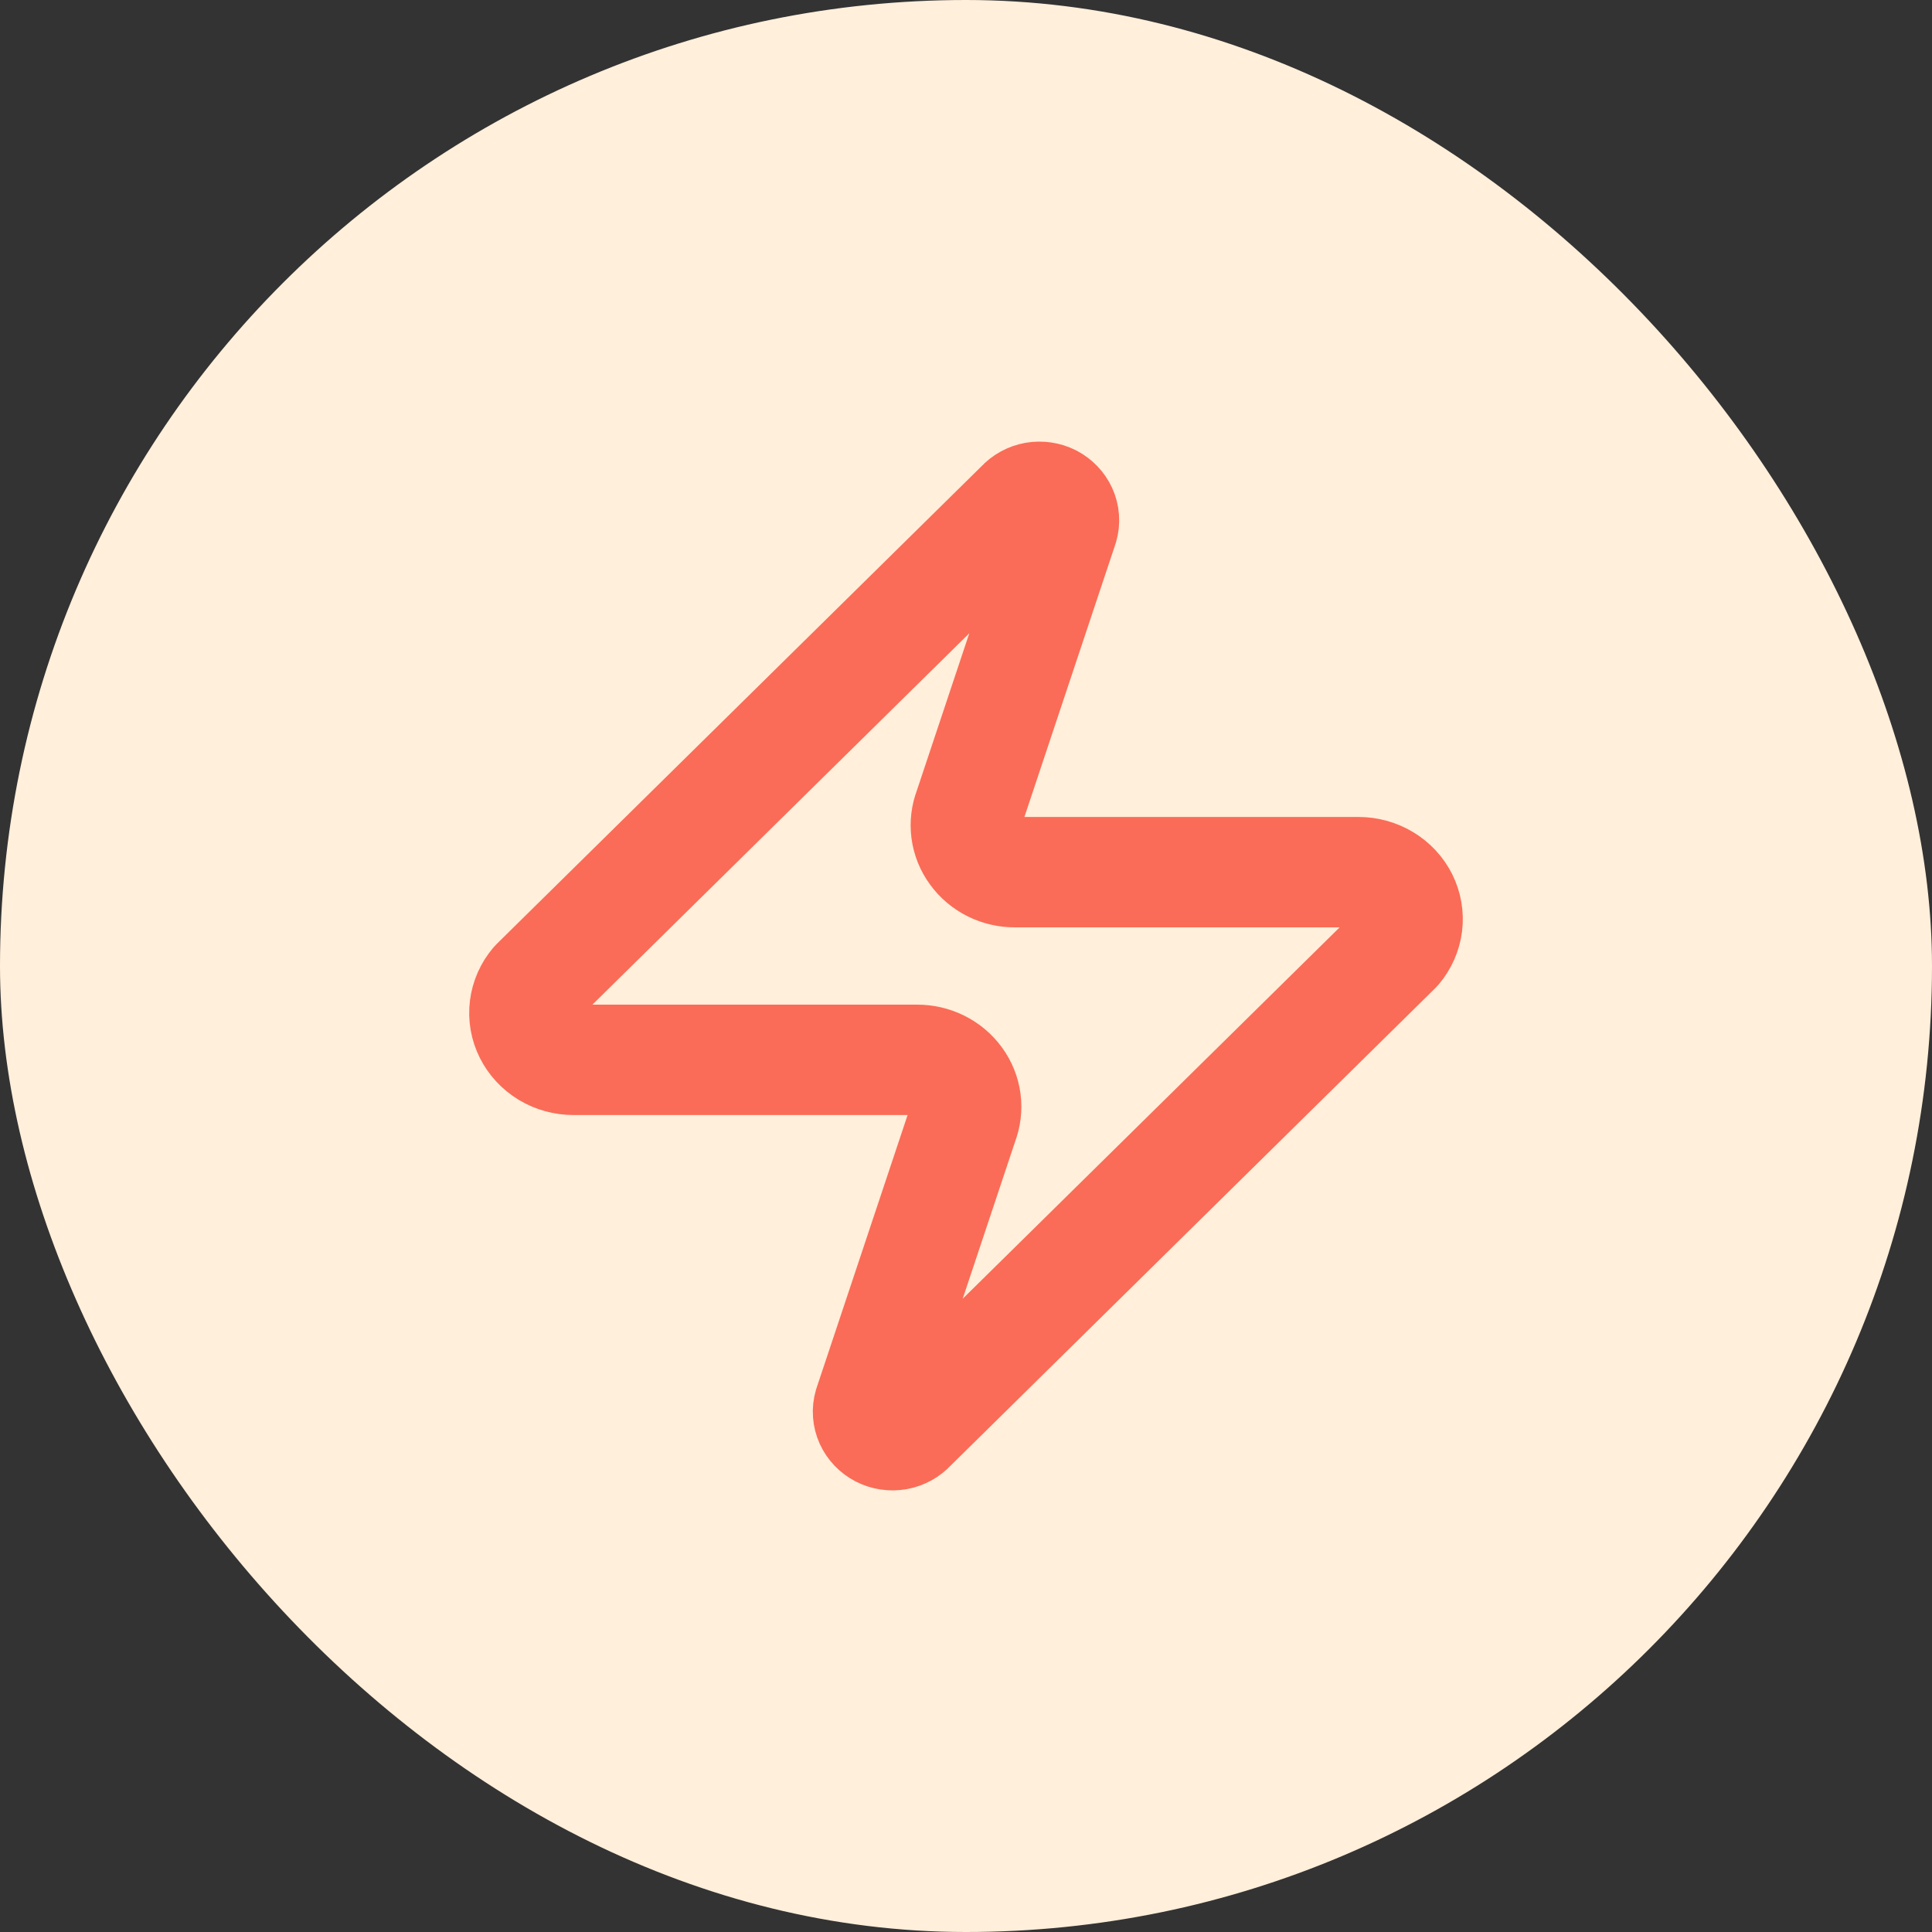 <svg width="35" height="35" viewBox="0 0 35 35" fill="none" xmlns="http://www.w3.org/2000/svg">
<rect x="0" y="0" width="35" height="35" fill="#333333" stroke="none"/>
<rect width="35" height="35" rx="17.5" fill="#FFEFDB"/>
<path d="M10.392 19.2C10.223 19.2 10.059 19.155 9.916 19.07C9.774 18.984 9.66 18.862 9.587 18.717C9.514 18.572 9.486 18.41 9.506 18.25C9.526 18.09 9.593 17.939 9.699 17.814L18.495 9.147C18.561 9.074 18.651 9.025 18.75 9.007C18.849 8.99 18.952 9.005 19.041 9.05C19.129 9.096 19.199 9.169 19.239 9.257C19.279 9.346 19.286 9.445 19.259 9.538L17.553 14.653C17.503 14.782 17.486 14.921 17.504 15.057C17.522 15.193 17.574 15.323 17.657 15.436C17.739 15.549 17.848 15.641 17.976 15.705C18.103 15.768 18.245 15.801 18.389 15.8H24.608C24.777 15.8 24.941 15.845 25.084 15.931C25.226 16.016 25.34 16.138 25.413 16.283C25.485 16.428 25.514 16.59 25.494 16.75C25.474 16.91 25.407 17.061 25.302 17.186L16.505 25.853C16.439 25.926 16.349 25.975 16.25 25.993C16.151 26.01 16.048 25.995 15.96 25.95C15.871 25.904 15.801 25.831 15.761 25.743C15.721 25.654 15.714 25.555 15.741 25.462L17.447 20.347C17.497 20.218 17.514 20.079 17.496 19.943C17.478 19.807 17.426 19.677 17.343 19.564C17.261 19.451 17.152 19.359 17.024 19.295C16.897 19.232 16.755 19.199 16.611 19.2H10.392Z" stroke="#FA6C57" stroke-width="2" stroke-linecap="round" stroke-linejoin="round"/>
</svg>
